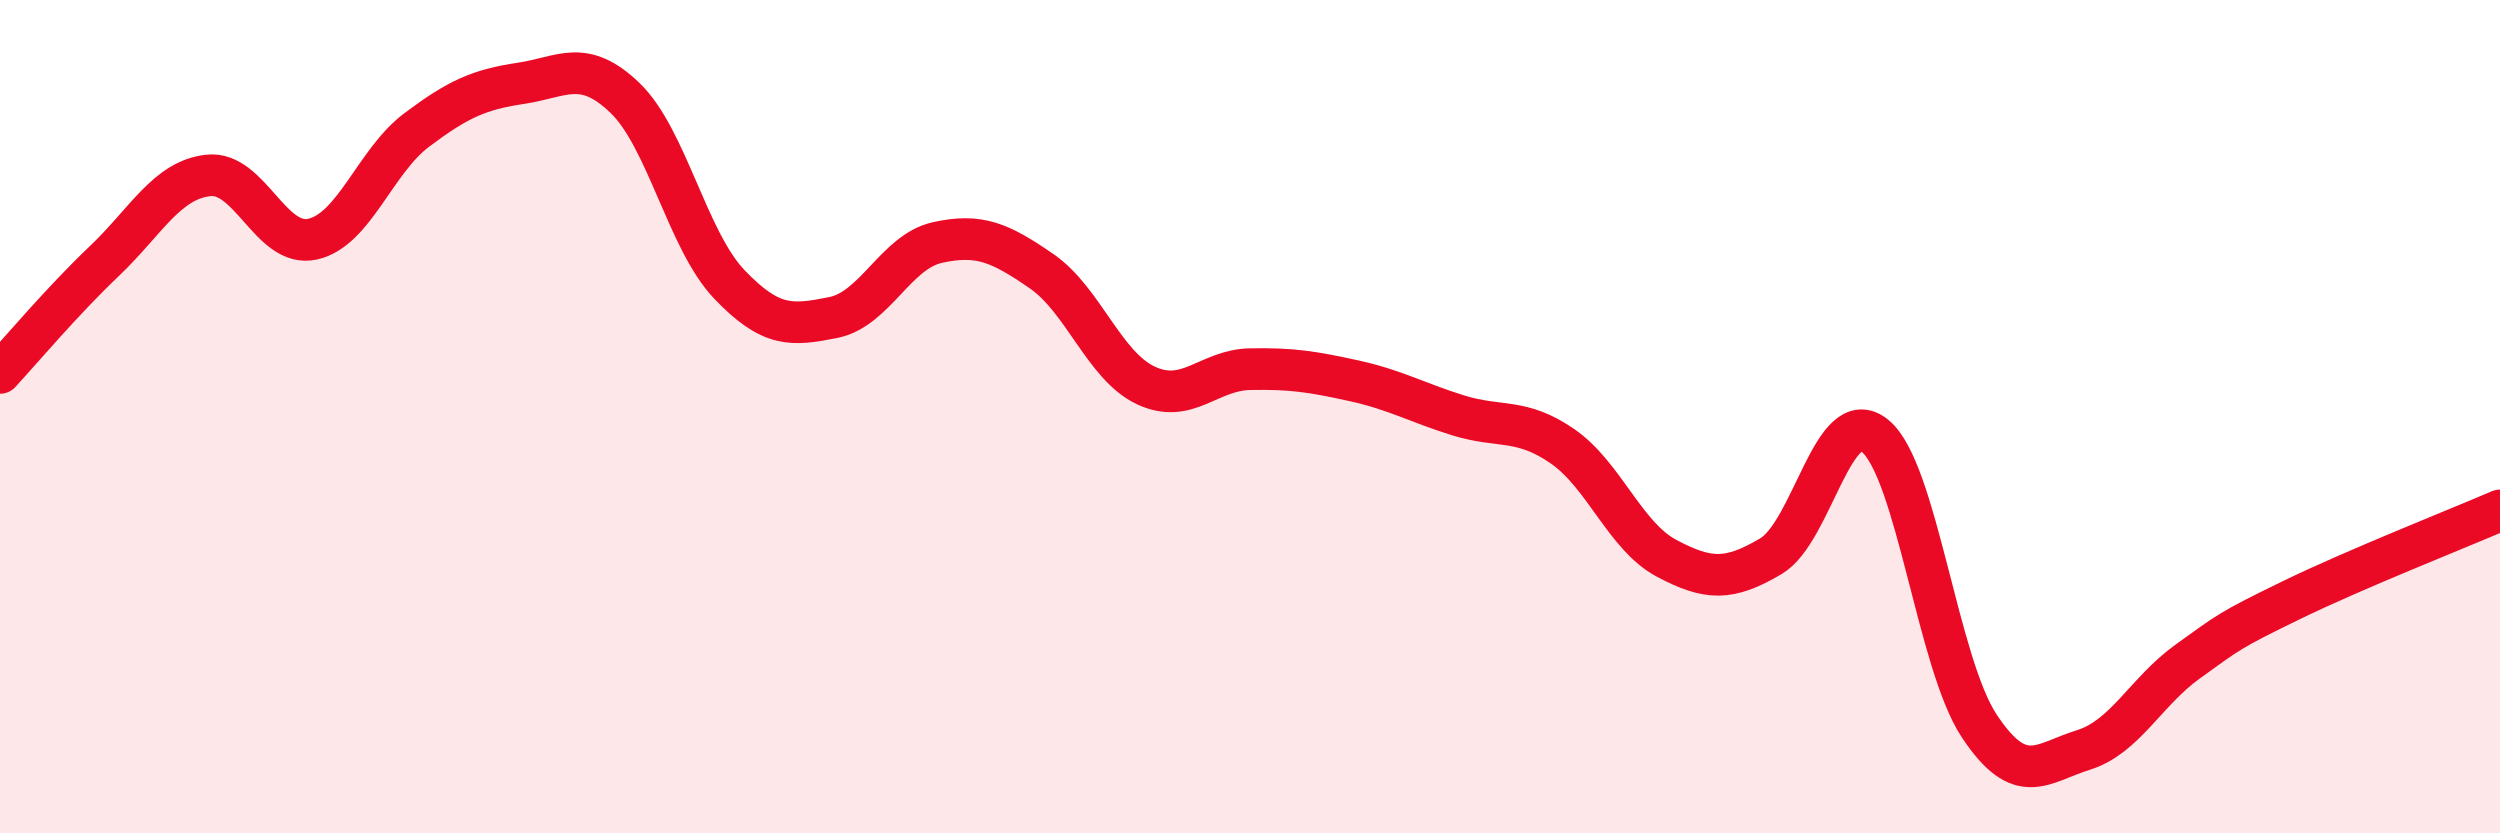 
    <svg width="60" height="20" viewBox="0 0 60 20" xmlns="http://www.w3.org/2000/svg">
      <path
        d="M 0,8.95 C 0.5,8.41 1.5,7.22 2.5,6.27 C 3.5,5.32 4,4.32 5,4.21 C 6,4.1 6.5,5.96 7.5,5.74 C 8.5,5.52 9,3.87 10,3.12 C 11,2.37 11.5,2.15 12.5,2 C 13.5,1.85 14,1.39 15,2.35 C 16,3.31 16.5,5.77 17.5,6.82 C 18.5,7.87 19,7.82 20,7.62 C 21,7.42 21.5,6.04 22.5,5.82 C 23.5,5.6 24,5.82 25,6.51 C 26,7.2 26.5,8.78 27.5,9.25 C 28.5,9.72 29,8.88 30,8.86 C 31,8.84 31.5,8.92 32.5,9.14 C 33.5,9.36 34,9.66 35,9.97 C 36,10.28 36.5,10.02 37.5,10.71 C 38.5,11.4 39,12.87 40,13.4 C 41,13.93 41.5,13.94 42.5,13.35 C 43.5,12.76 44,9.65 45,10.46 C 46,11.27 46.5,15.91 47.5,17.42 C 48.5,18.93 49,18.31 50,18 C 51,17.69 51.5,16.6 52.5,15.88 C 53.5,15.16 53.5,15.13 55,14.4 C 56.5,13.67 59,12.68 60,12.25L60 20L0 20Z"
        fill="#EB0A25"
        opacity="0.1"
        stroke-linecap="round"
        stroke-linejoin="round"
      />
      <path
        d="M 0,8.95 C 0.5,8.41 1.5,7.22 2.5,6.27 C 3.5,5.32 4,4.32 5,4.21 C 6,4.1 6.5,5.96 7.5,5.74 C 8.5,5.52 9,3.87 10,3.12 C 11,2.37 11.5,2.15 12.5,2 C 13.5,1.85 14,1.39 15,2.35 C 16,3.31 16.5,5.77 17.5,6.82 C 18.5,7.87 19,7.82 20,7.62 C 21,7.42 21.5,6.04 22.5,5.82 C 23.5,5.6 24,5.82 25,6.51 C 26,7.2 26.5,8.78 27.5,9.25 C 28.5,9.72 29,8.88 30,8.86 C 31,8.84 31.5,8.92 32.5,9.14 C 33.5,9.36 34,9.66 35,9.97 C 36,10.28 36.5,10.02 37.5,10.71 C 38.5,11.4 39,12.87 40,13.4 C 41,13.93 41.5,13.94 42.5,13.35 C 43.5,12.76 44,9.65 45,10.46 C 46,11.27 46.5,15.91 47.5,17.42 C 48.5,18.93 49,18.31 50,18 C 51,17.69 51.5,16.6 52.5,15.88 C 53.5,15.16 53.5,15.13 55,14.4 C 56.5,13.67 59,12.68 60,12.25"
        stroke="#EB0A25"
        stroke-width="1"
        fill="none"
        stroke-linecap="round"
        stroke-linejoin="round"
      />
    </svg>
  